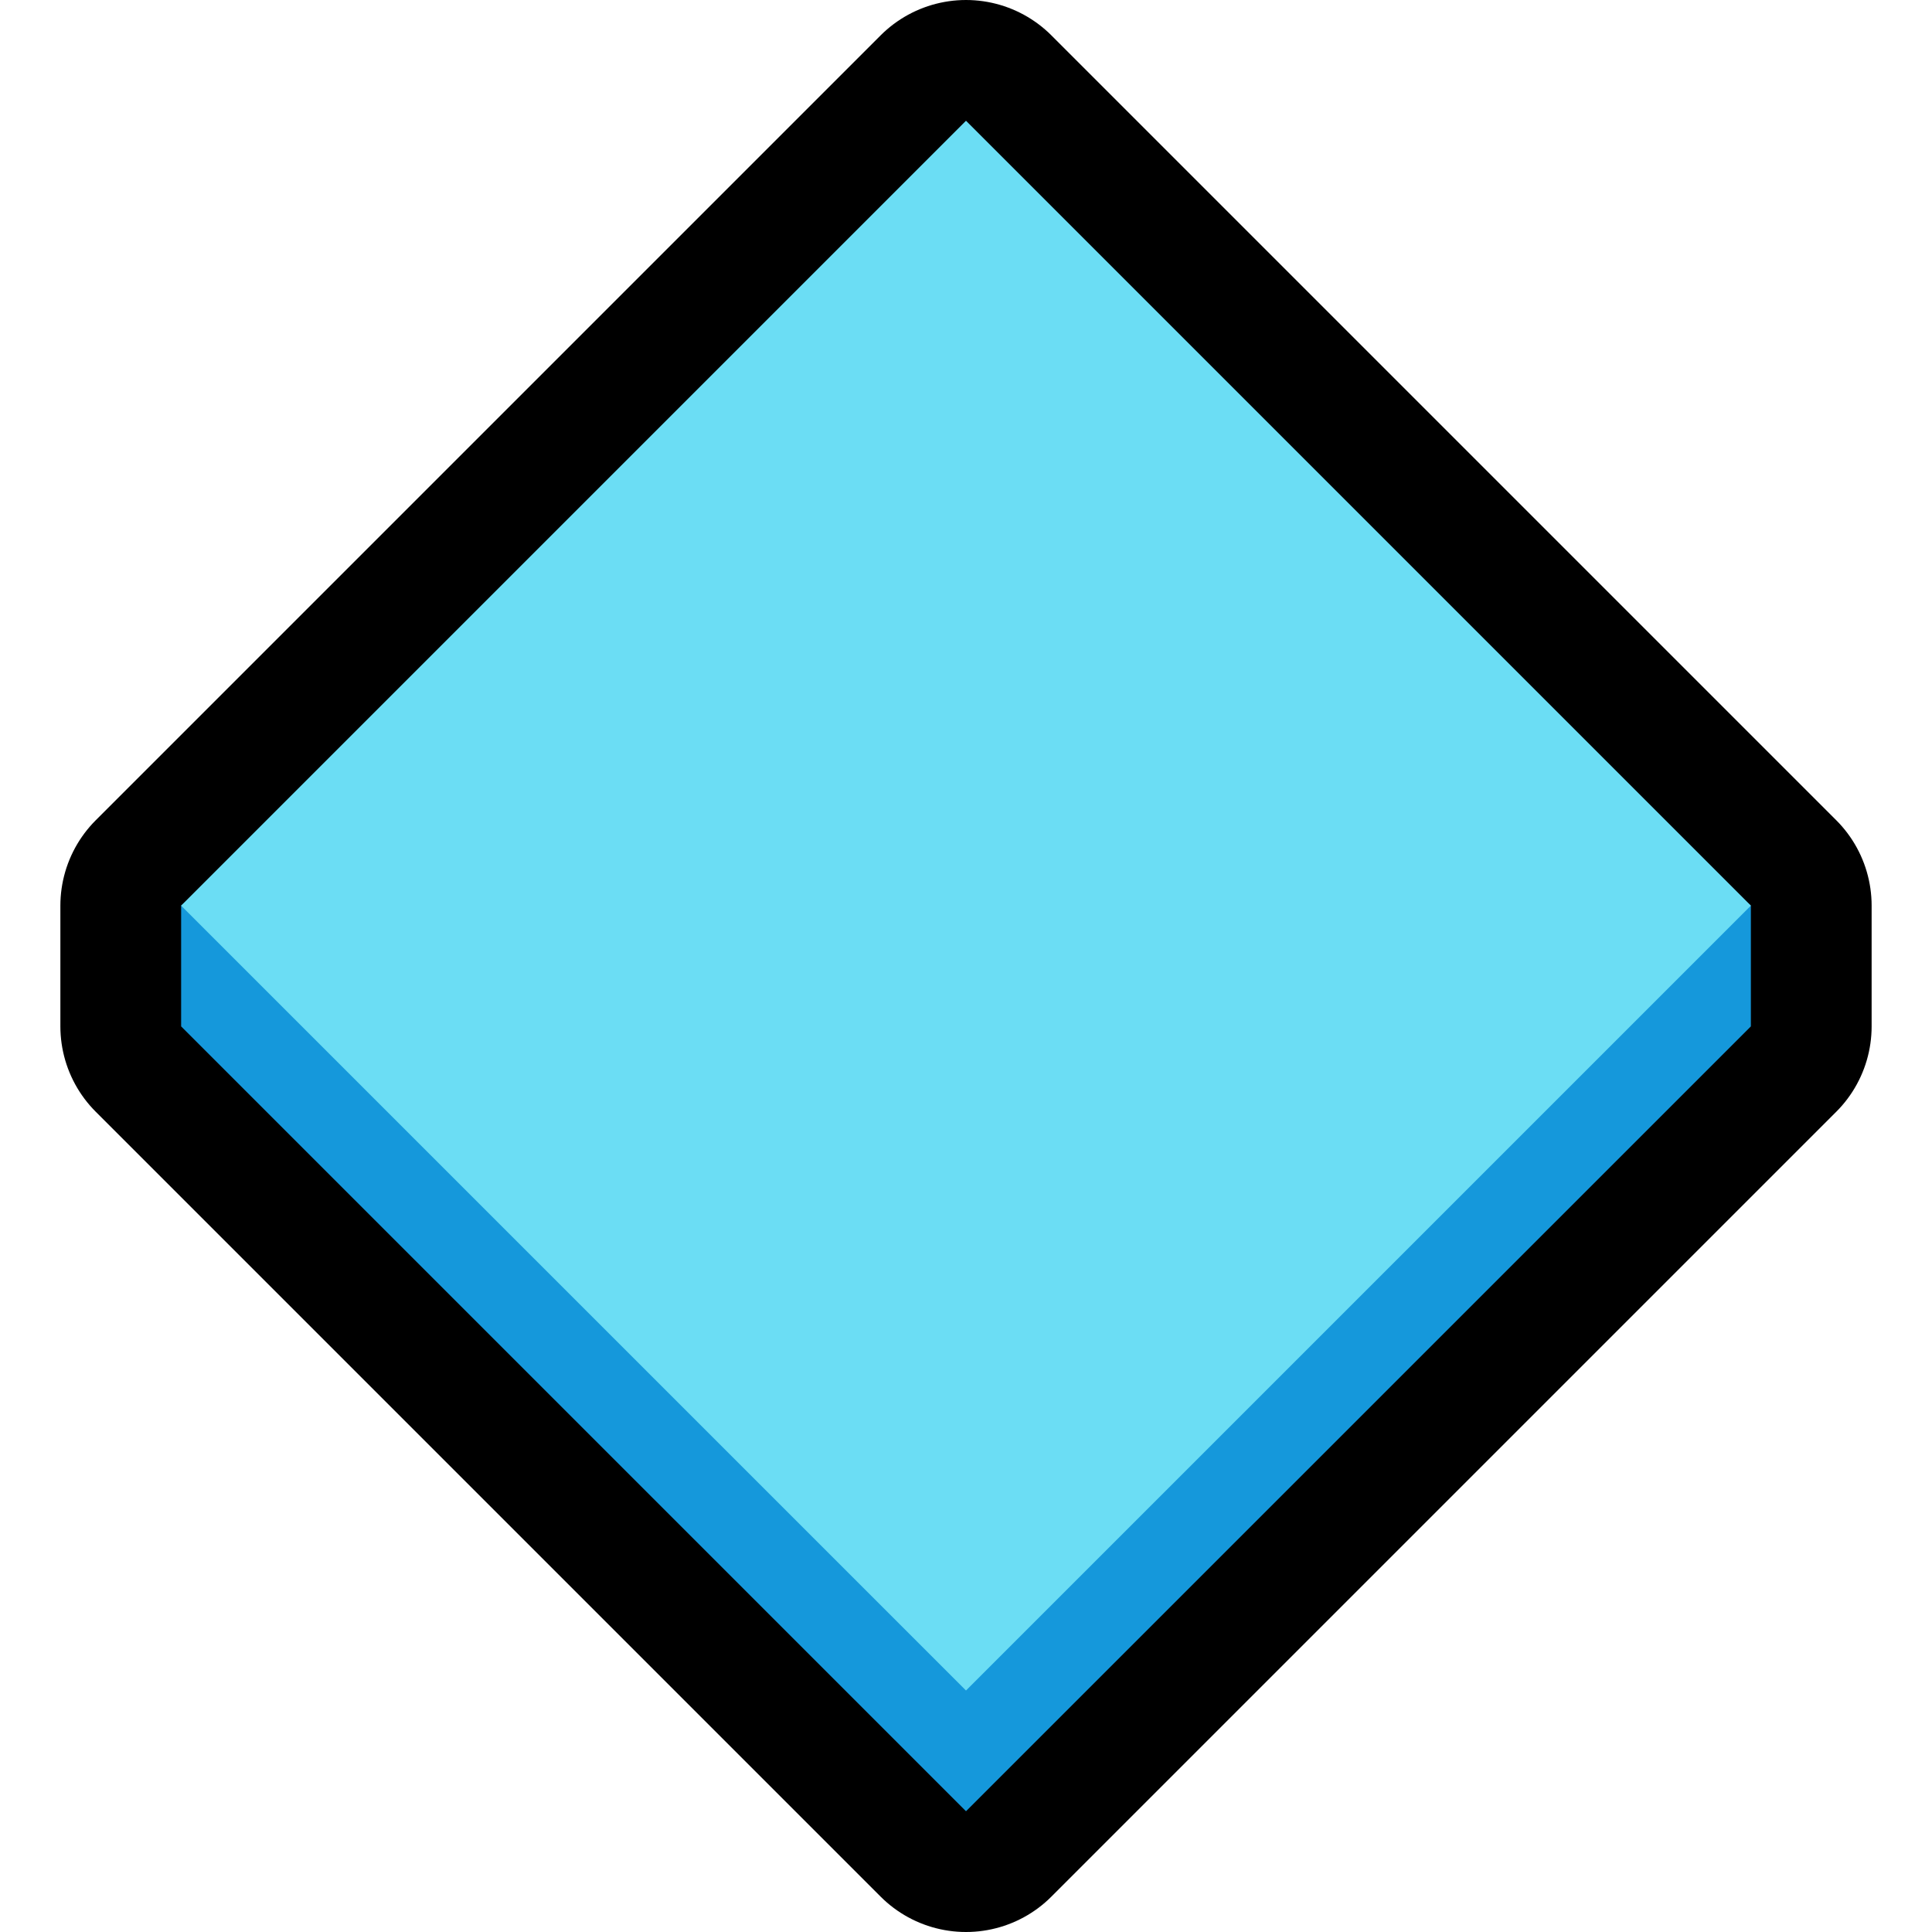 <?xml version="1.0" encoding="UTF-8" standalone="no"?>
<svg
   xmlns:dc="http://purl.org/dc/elements/1.1/"
   xmlns:cc="http://creativecommons.org/ns#"
   xmlns:rdf="http://www.w3.org/1999/02/22-rdf-syntax-ns#"
   xmlns:svg="http://www.w3.org/2000/svg"
   xmlns="http://www.w3.org/2000/svg"
   xmlns:sodipodi="http://sodipodi.sourceforge.net/DTD/sodipodi-0.dtd"
   xmlns:inkscape="http://www.inkscape.org/namespaces/inkscape"
   width="100%"
   height="100%"
   viewBox="0 0 32 32"
   version="1.1"
   xml:space="preserve"
   style="fill-rule:evenodd;clip-rule:evenodd;stroke-linecap:round;stroke-linejoin:round;stroke-miterlimit:10;"
   id="svg13"
   sodipodi:docname="checked.svg"
   inkscape:version="1.0.2 (e86c870879, 2021-01-15)"><defs
   id="defs17" /><sodipodi:namedview
   pagecolor="#ffffff"
   bordercolor="#666666"
   borderopacity="1"
   objecttolerance="10"
   gridtolerance="10"
   guidetolerance="10"
   inkscape:pageopacity="0"
   inkscape:pageshadow="2"
   inkscape:window-width="2419"
   inkscape:window-height="1748"
   id="namedview15"
   showgrid="false"
   inkscape:zoom="22.34375"
   inkscape:cx="16"
   inkscape:cy="16"
   inkscape:window-x="0"
   inkscape:window-y="0"
   inkscape:window-maximized="0"
   inkscape:current-layer="emoji" />
<rect
   id="large_blue_diamond"
   x="0"
   y="0"
   width="32"
   height="32"
   style="fill:none;" /><g
   id="outline"><path
     d="M3,15l13,-13l13,13l0,2l-13,13l-13,-13l0,-2Z"
     style="fill:none;stroke:#000;stroke-width:4px;"
     id="path5" /></g><g
   id="emoji"><path
     d="M3,17l0,-2l13,-11l13,11l0,2l-13,13l-13,-13Z"
     style="fill:#1598db;fill-opacity:1"
     id="path8" /><path
     d="M29,15l-13,13l-13,-13l13,-13l13,13Z"
     style="fill:#6bddf4;fill-opacity:1"
     id="path10" /></g></svg>
